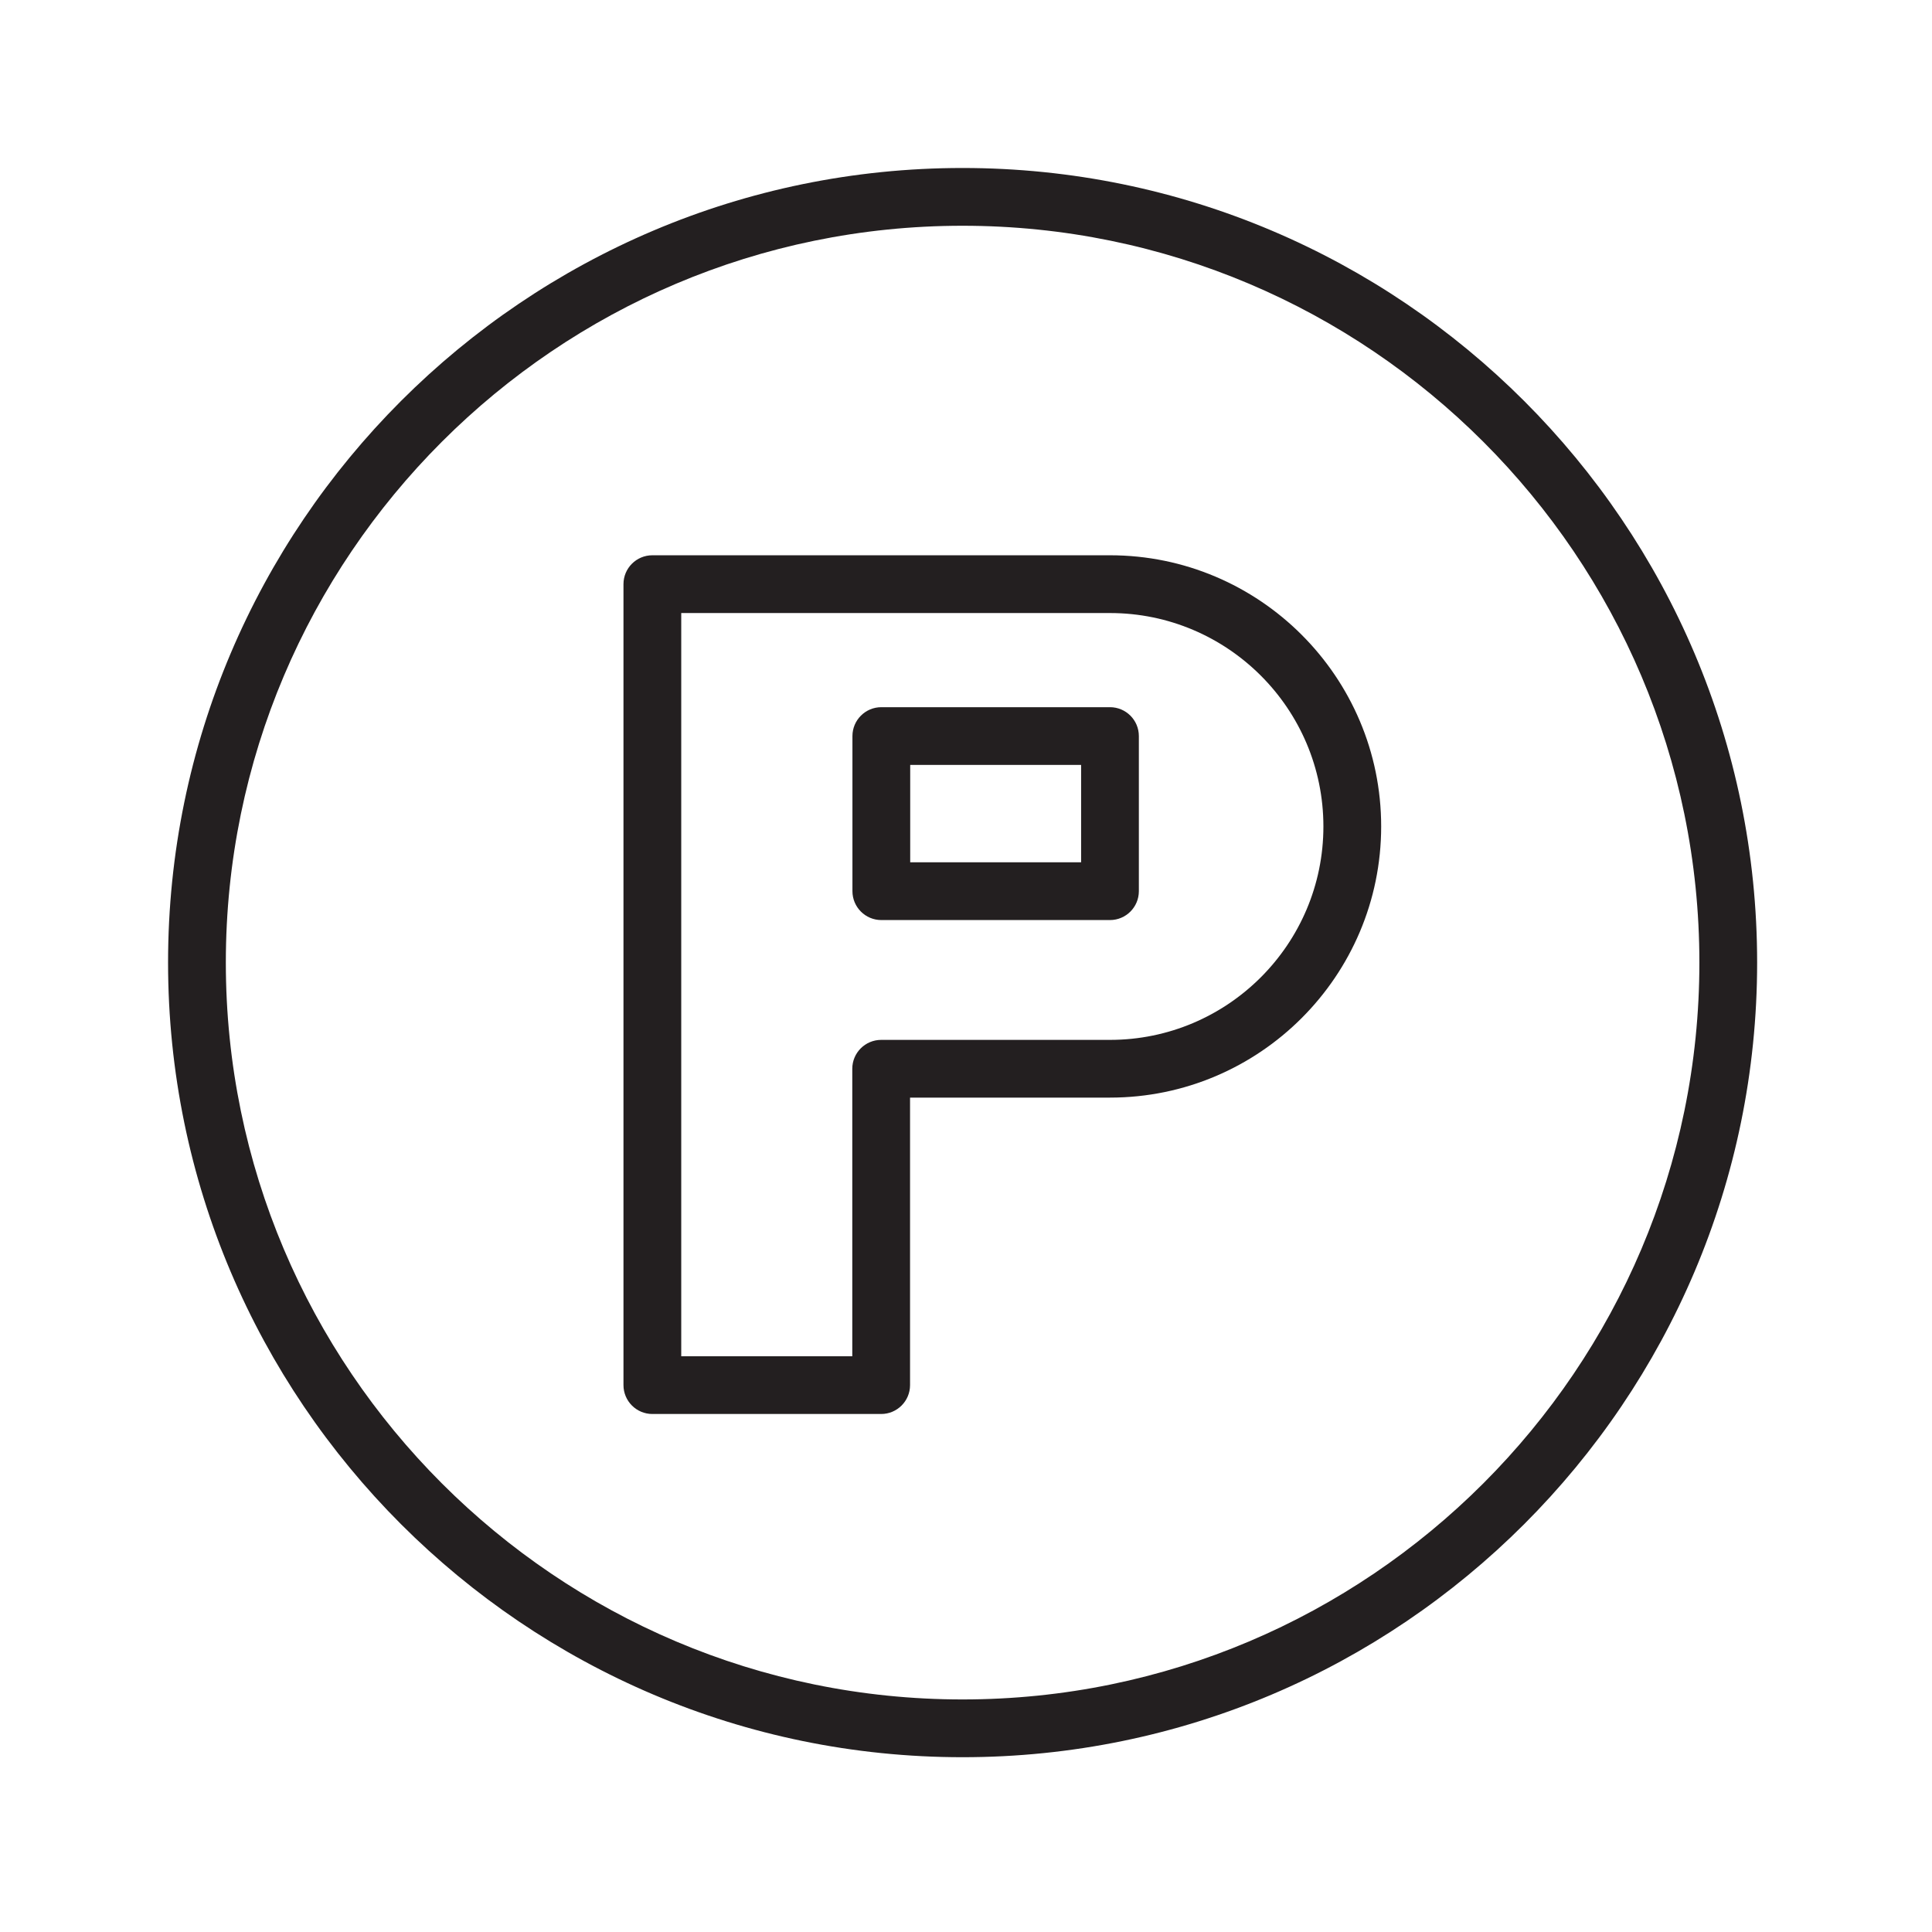<svg width="100" height="100" viewBox="0 0 100 100" fill="none" xmlns="http://www.w3.org/2000/svg">
<path d="M49.82 8.695C27.146 8.695 8.699 27.144 8.699 49.821C8.699 72.502 27.146 90.953 49.82 90.953C72.499 90.953 90.949 72.501 90.949 49.821C90.95 27.144 72.499 8.695 49.82 8.695ZM49.82 87.963C28.794 87.963 11.689 70.853 11.689 49.821C11.689 28.792 28.794 11.685 49.82 11.685C70.85 11.685 87.96 28.792 87.96 49.821C87.96 70.853 70.851 87.963 49.82 87.963Z" fill="#231F20"/>
<path d="M57.452 28.741H33.766C32.941 28.741 32.271 29.409 32.271 30.235V71.693C32.271 72.518 32.941 73.188 33.766 73.188H45.609C46.434 73.188 47.104 72.518 47.104 71.693V56.812H57.452C65.192 56.812 71.489 50.516 71.489 42.776C71.489 35.036 65.192 28.741 57.452 28.741ZM57.452 53.824H45.609C44.784 53.824 44.114 54.494 44.114 55.319V70.199H35.261V31.731H57.452C63.544 31.731 68.499 36.686 68.499 42.778C68.499 48.869 63.545 53.824 57.452 53.824Z" fill="#231F20"/>
<path d="M57.452 36.604H45.617C44.792 36.604 44.122 37.273 44.122 38.099V46.127C44.122 46.952 44.792 47.622 45.617 47.622H57.452C58.277 47.622 58.947 46.952 58.947 46.127V38.099C58.947 37.273 58.278 36.604 57.452 36.604ZM55.958 44.631H47.112V39.592H55.958V44.631Z" fill="#231F20"/>
</svg>
